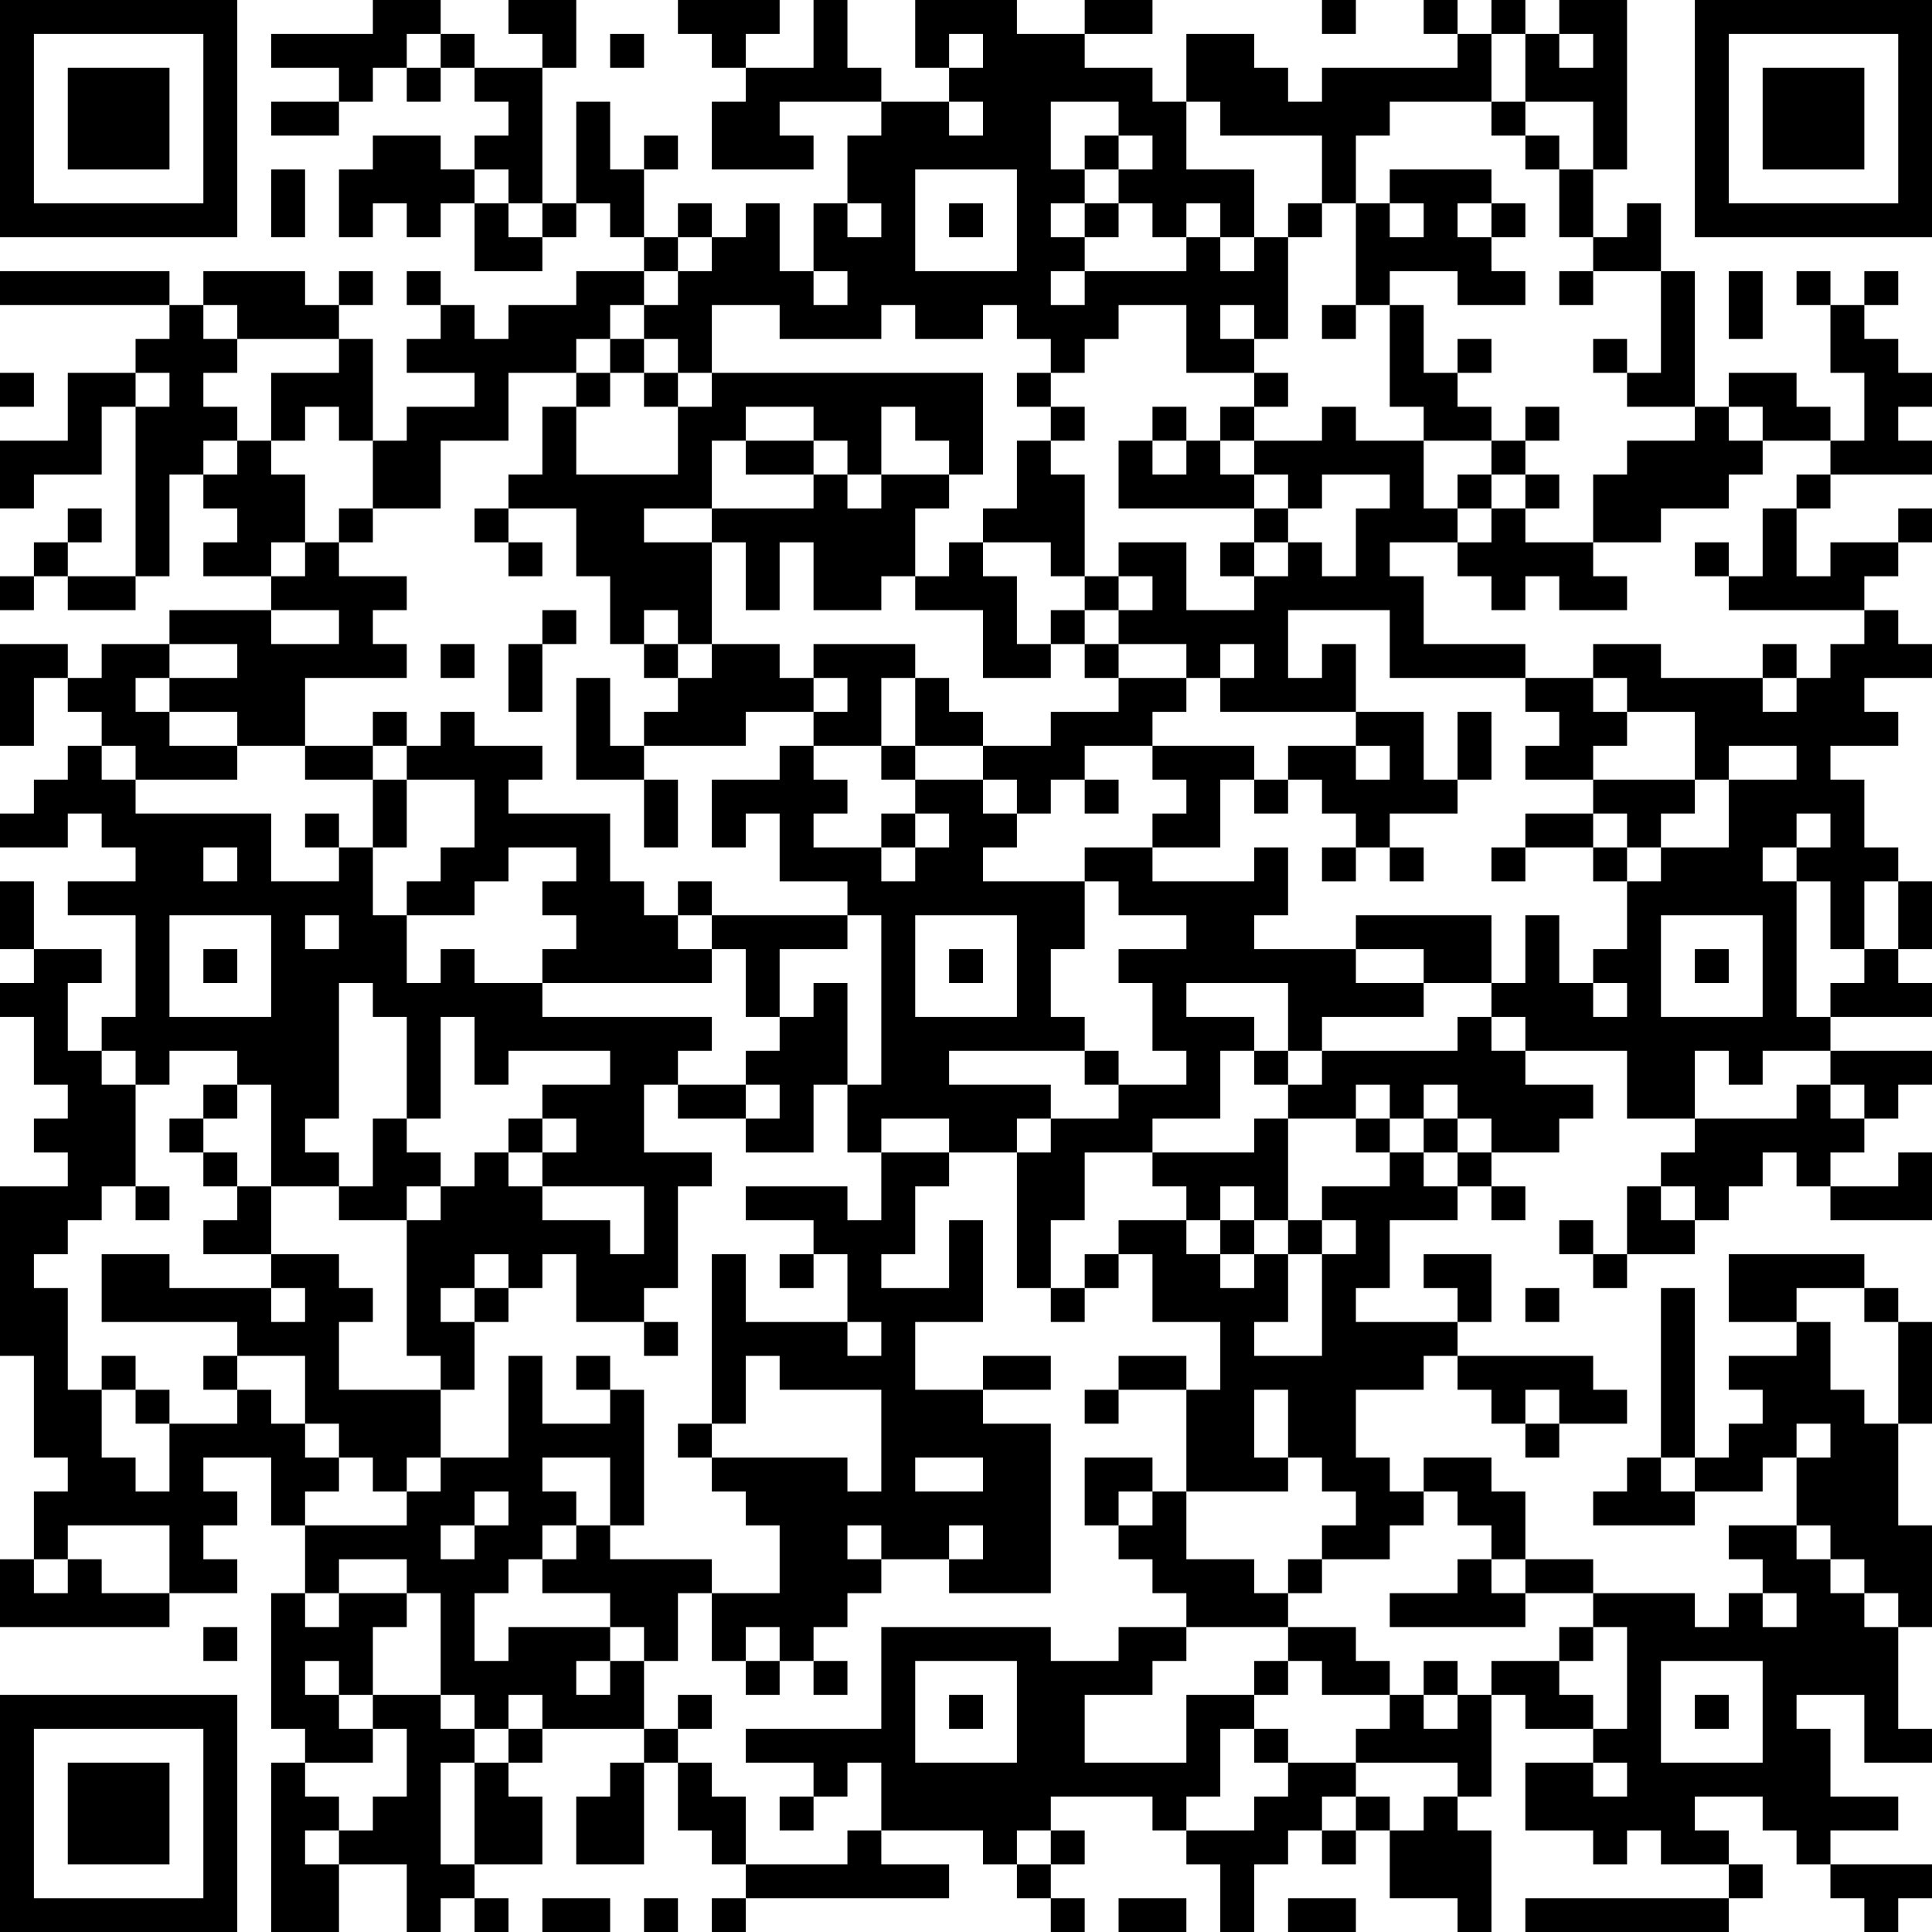 <?xml version="1.0" encoding="UTF-8"?>
<svg xmlns="http://www.w3.org/2000/svg" version="1.1" width="200" height="200" viewBox="0 0 200 200"><rect x="0" y="0" width="200" height="200" fill="#ffffff"/><g transform="scale(3.509)"><g transform="translate(0,0)"><path fill-rule="evenodd" d="M11 0L11 1L8 1L8 2L10 2L10 3L8 3L8 4L10 4L10 3L11 3L11 2L12 2L12 3L13 3L13 2L14 2L14 3L15 3L15 4L14 4L14 5L13 5L13 4L11 4L11 5L10 5L10 7L11 7L11 6L12 6L12 7L13 7L13 6L14 6L14 8L16 8L16 7L17 7L17 6L18 6L18 7L19 7L19 8L17 8L17 9L15 9L15 10L14 10L14 9L13 9L13 8L12 8L12 9L13 9L13 10L12 10L12 11L14 11L14 12L12 12L12 13L11 13L11 10L10 10L10 9L11 9L11 8L10 8L10 9L9 9L9 8L6 8L6 9L5 9L5 8L0 8L0 9L5 9L5 10L4 10L4 11L2 11L2 13L0 13L0 15L1 15L1 14L3 14L3 12L4 12L4 17L2 17L2 16L3 16L3 15L2 15L2 16L1 16L1 17L0 17L0 18L1 18L1 17L2 17L2 18L4 18L4 17L5 17L5 14L6 14L6 15L7 15L7 16L6 16L6 17L8 17L8 18L5 18L5 19L3 19L3 20L2 20L2 19L0 19L0 22L1 22L1 20L2 20L2 21L3 21L3 22L2 22L2 23L1 23L1 24L0 24L0 25L2 25L2 24L3 24L3 25L4 25L4 26L2 26L2 27L4 27L4 30L3 30L3 31L2 31L2 29L3 29L3 28L1 28L1 26L0 26L0 28L1 28L1 29L0 29L0 30L1 30L1 32L2 32L2 33L1 33L1 34L2 34L2 35L0 35L0 40L1 40L1 43L2 43L2 44L1 44L1 46L0 46L0 48L5 48L5 47L7 47L7 46L6 46L6 45L7 45L7 44L6 44L6 43L8 43L8 45L9 45L9 47L8 47L8 51L9 51L9 52L8 52L8 57L10 57L10 55L12 55L12 57L13 57L13 56L14 56L14 57L15 57L15 56L14 56L14 55L16 55L16 53L15 53L15 52L16 52L16 51L19 51L19 52L18 52L18 53L17 53L17 55L19 55L19 52L20 52L20 54L21 54L21 55L22 55L22 56L21 56L21 57L22 57L22 56L28 56L28 55L26 55L26 54L29 54L29 55L30 55L30 56L31 56L31 57L32 57L32 56L31 56L31 55L32 55L32 54L31 54L31 53L34 53L34 54L35 54L35 55L36 55L36 57L37 57L37 55L38 55L38 54L39 54L39 55L40 55L40 54L41 54L41 56L43 56L43 57L44 57L44 54L43 54L43 53L44 53L44 50L45 50L45 51L47 51L47 52L45 52L45 54L47 54L47 55L48 55L48 54L49 54L49 55L51 55L51 56L45 56L45 57L51 57L51 56L52 56L52 55L51 55L51 54L50 54L50 53L52 53L52 54L53 54L53 55L54 55L54 56L55 56L55 57L56 57L56 56L57 56L57 55L54 55L54 54L56 54L56 53L54 53L54 51L53 51L53 50L55 50L55 52L57 52L57 51L56 51L56 48L57 48L57 45L56 45L56 42L57 42L57 39L56 39L56 38L55 38L55 37L51 37L51 39L53 39L53 40L51 40L51 41L52 41L52 42L51 42L51 43L50 43L50 38L49 38L49 43L48 43L48 44L47 44L47 45L50 45L50 44L52 44L52 43L53 43L53 45L51 45L51 46L52 46L52 47L51 47L51 48L50 48L50 47L47 47L47 46L45 46L45 44L44 44L44 43L42 43L42 44L41 44L41 43L40 43L40 41L42 41L42 40L43 40L43 41L44 41L44 42L45 42L45 43L46 43L46 42L48 42L48 41L47 41L47 40L43 40L43 39L44 39L44 37L42 37L42 38L43 38L43 39L40 39L40 38L41 38L41 36L43 36L43 35L44 35L44 36L45 36L45 35L44 35L44 34L46 34L46 33L47 33L47 32L45 32L45 31L48 31L48 33L50 33L50 34L49 34L49 35L48 35L48 37L47 37L47 36L46 36L46 37L47 37L47 38L48 38L48 37L50 37L50 36L51 36L51 35L52 35L52 34L53 34L53 35L54 35L54 36L57 36L57 34L56 34L56 35L54 35L54 34L55 34L55 33L56 33L56 32L57 32L57 31L54 31L54 30L57 30L57 29L56 29L56 28L57 28L57 26L56 26L56 25L55 25L55 23L54 23L54 22L56 22L56 21L55 21L55 20L57 20L57 19L56 19L56 18L55 18L55 17L56 17L56 16L57 16L57 15L56 15L56 16L54 16L54 17L53 17L53 15L54 15L54 14L57 14L57 13L56 13L56 12L57 12L57 11L56 11L56 10L55 10L55 9L56 9L56 8L55 8L55 9L54 9L54 8L53 8L53 9L54 9L54 11L55 11L55 13L54 13L54 12L53 12L53 11L51 11L51 12L50 12L50 8L49 8L49 6L48 6L48 7L47 7L47 5L48 5L48 0L46 0L46 1L45 1L45 0L44 0L44 1L43 1L43 0L42 0L42 1L43 1L43 2L39 2L39 3L38 3L38 2L37 2L37 1L35 1L35 3L34 3L34 2L32 2L32 1L34 1L34 0L32 0L32 1L30 1L30 0L27 0L27 2L28 2L28 3L26 3L26 2L25 2L25 0L24 0L24 2L22 2L22 1L23 1L23 0L20 0L20 1L21 1L21 2L22 2L22 3L21 3L21 5L24 5L24 4L23 4L23 3L26 3L26 4L25 4L25 6L24 6L24 8L23 8L23 6L22 6L22 7L21 7L21 6L20 6L20 7L19 7L19 5L20 5L20 4L19 4L19 5L18 5L18 3L17 3L17 6L16 6L16 2L17 2L17 0L15 0L15 1L16 1L16 2L14 2L14 1L13 1L13 0ZM39 0L39 1L40 1L40 0ZM12 1L12 2L13 2L13 1ZM18 1L18 2L19 2L19 1ZM28 1L28 2L29 2L29 1ZM44 1L44 3L41 3L41 4L40 4L40 6L39 6L39 4L36 4L36 3L35 3L35 5L37 5L37 7L36 7L36 6L35 6L35 7L34 7L34 6L33 6L33 5L34 5L34 4L33 4L33 3L31 3L31 5L32 5L32 6L31 6L31 7L32 7L32 8L31 8L31 9L32 9L32 8L35 8L35 7L36 7L36 8L37 8L37 7L38 7L38 10L37 10L37 9L36 9L36 10L37 10L37 11L35 11L35 9L33 9L33 10L32 10L32 11L31 11L31 10L30 10L30 9L29 9L29 10L27 10L27 9L26 9L26 10L23 10L23 9L21 9L21 11L20 11L20 10L19 10L19 9L20 9L20 8L21 8L21 7L20 7L20 8L19 8L19 9L18 9L18 10L17 10L17 11L15 11L15 13L13 13L13 15L11 15L11 13L10 13L10 12L9 12L9 13L8 13L8 11L10 11L10 10L7 10L7 9L6 9L6 10L7 10L7 11L6 11L6 12L7 12L7 13L6 13L6 14L7 14L7 13L8 13L8 14L9 14L9 16L8 16L8 17L9 17L9 16L10 16L10 17L12 17L12 18L11 18L11 19L12 19L12 20L9 20L9 22L7 22L7 21L5 21L5 20L7 20L7 19L5 19L5 20L4 20L4 21L5 21L5 22L7 22L7 23L4 23L4 22L3 22L3 23L4 23L4 24L8 24L8 26L10 26L10 25L11 25L11 27L12 27L12 29L13 29L13 28L14 28L14 29L16 29L16 30L21 30L21 31L20 31L20 32L19 32L19 34L21 34L21 35L20 35L20 38L19 38L19 39L17 39L17 37L16 37L16 38L15 38L15 37L14 37L14 38L13 38L13 39L14 39L14 41L13 41L13 40L12 40L12 36L13 36L13 35L14 35L14 34L15 34L15 35L16 35L16 36L18 36L18 37L19 37L19 35L16 35L16 34L17 34L17 33L16 33L16 32L18 32L18 31L15 31L15 32L14 32L14 30L13 30L13 33L12 33L12 30L11 30L11 29L10 29L10 33L9 33L9 34L10 34L10 35L8 35L8 32L7 32L7 31L5 31L5 32L4 32L4 31L3 31L3 32L4 32L4 35L3 35L3 36L2 36L2 37L1 37L1 38L2 38L2 41L3 41L3 43L4 43L4 44L5 44L5 42L7 42L7 41L8 41L8 42L9 42L9 43L10 43L10 44L9 44L9 45L12 45L12 44L13 44L13 43L15 43L15 40L16 40L16 42L18 42L18 41L19 41L19 45L18 45L18 43L16 43L16 44L17 44L17 45L16 45L16 46L15 46L15 47L14 47L14 49L15 49L15 48L18 48L18 49L17 49L17 50L18 50L18 49L19 49L19 51L20 51L20 52L21 52L21 53L22 53L22 55L25 55L25 54L26 54L26 52L25 52L25 53L24 53L24 52L22 52L22 51L26 51L26 48L31 48L31 49L33 49L33 48L35 48L35 49L34 49L34 50L32 50L32 52L35 52L35 50L37 50L37 51L36 51L36 53L35 53L35 54L37 54L37 53L38 53L38 52L40 52L40 53L39 53L39 54L40 54L40 53L41 53L41 54L42 54L42 53L43 53L43 52L40 52L40 51L41 51L41 50L42 50L42 51L43 51L43 50L44 50L44 49L46 49L46 50L47 50L47 51L48 51L48 48L47 48L47 47L45 47L45 46L44 46L44 45L43 45L43 44L42 44L42 45L41 45L41 46L39 46L39 45L40 45L40 44L39 44L39 43L38 43L38 41L37 41L37 43L38 43L38 44L35 44L35 41L36 41L36 39L34 39L34 37L33 37L33 36L35 36L35 37L36 37L36 38L37 38L37 37L38 37L38 39L37 39L37 40L39 40L39 37L40 37L40 36L39 36L39 35L41 35L41 34L42 34L42 35L43 35L43 34L44 34L44 33L43 33L43 32L42 32L42 33L41 33L41 32L40 32L40 33L38 33L38 32L39 32L39 31L43 31L43 30L44 30L44 31L45 31L45 30L44 30L44 29L45 29L45 27L46 27L46 29L47 29L47 30L48 30L48 29L47 29L47 28L48 28L48 26L49 26L49 25L51 25L51 23L53 23L53 22L51 22L51 23L50 23L50 21L48 21L48 20L47 20L47 19L49 19L49 20L52 20L52 21L53 21L53 20L54 20L54 19L55 19L55 18L51 18L51 17L52 17L52 15L53 15L53 14L54 14L54 13L52 13L52 12L51 12L51 13L52 13L52 14L51 14L51 15L49 15L49 16L47 16L47 14L48 14L48 13L50 13L50 12L48 12L48 11L49 11L49 8L47 8L47 7L46 7L46 5L47 5L47 3L45 3L45 1ZM46 1L46 2L47 2L47 1ZM28 3L28 4L29 4L29 3ZM44 3L44 4L45 4L45 5L46 5L46 4L45 4L45 3ZM32 4L32 5L33 5L33 4ZM8 5L8 7L9 7L9 5ZM14 5L14 6L15 6L15 7L16 7L16 6L15 6L15 5ZM27 5L27 8L30 8L30 5ZM41 5L41 6L40 6L40 9L39 9L39 10L40 10L40 9L41 9L41 12L42 12L42 13L40 13L40 12L39 12L39 13L37 13L37 12L38 12L38 11L37 11L37 12L36 12L36 13L35 13L35 12L34 12L34 13L33 13L33 15L37 15L37 16L36 16L36 17L37 17L37 18L35 18L35 16L33 16L33 17L32 17L32 14L31 14L31 13L32 13L32 12L31 12L31 11L30 11L30 12L31 12L31 13L30 13L30 15L29 15L29 16L28 16L28 17L27 17L27 15L28 15L28 14L29 14L29 11L21 11L21 12L20 12L20 11L19 11L19 10L18 10L18 11L17 11L17 12L16 12L16 14L15 14L15 15L14 15L14 16L15 16L15 17L16 17L16 16L15 16L15 15L17 15L17 17L18 17L18 19L19 19L19 20L20 20L20 21L19 21L19 22L18 22L18 20L17 20L17 23L19 23L19 25L20 25L20 23L19 23L19 22L22 22L22 21L24 21L24 22L23 22L23 23L21 23L21 25L22 25L22 24L23 24L23 26L25 26L25 27L21 27L21 26L20 26L20 27L19 27L19 26L18 26L18 24L15 24L15 23L16 23L16 22L14 22L14 21L13 21L13 22L12 22L12 21L11 21L11 22L9 22L9 23L11 23L11 25L12 25L12 23L14 23L14 25L13 25L13 26L12 26L12 27L14 27L14 26L15 26L15 25L17 25L17 26L16 26L16 27L17 27L17 28L16 28L16 29L21 29L21 28L22 28L22 30L23 30L23 31L22 31L22 32L20 32L20 33L22 33L22 34L24 34L24 32L25 32L25 34L26 34L26 36L25 36L25 35L22 35L22 36L24 36L24 37L23 37L23 38L24 38L24 37L25 37L25 39L22 39L22 37L21 37L21 42L20 42L20 43L21 43L21 44L22 44L22 45L23 45L23 47L21 47L21 46L18 46L18 45L17 45L17 46L16 46L16 47L18 47L18 48L19 48L19 49L20 49L20 47L21 47L21 49L22 49L22 50L23 50L23 49L24 49L24 50L25 50L25 49L24 49L24 48L25 48L25 47L26 47L26 46L28 46L28 47L31 47L31 42L29 42L29 41L31 41L31 40L29 40L29 41L27 41L27 39L29 39L29 36L28 36L28 38L26 38L26 37L27 37L27 35L28 35L28 34L30 34L30 38L31 38L31 39L32 39L32 38L33 38L33 37L32 37L32 38L31 38L31 36L32 36L32 34L34 34L34 35L35 35L35 36L36 36L36 37L37 37L37 36L38 36L38 37L39 37L39 36L38 36L38 33L37 33L37 34L34 34L34 33L36 33L36 31L37 31L37 32L38 32L38 31L39 31L39 30L42 30L42 29L44 29L44 27L40 27L40 28L37 28L37 27L38 27L38 25L37 25L37 26L34 26L34 25L36 25L36 23L37 23L37 24L38 24L38 23L39 23L39 24L40 24L40 25L39 25L39 26L40 26L40 25L41 25L41 26L42 26L42 25L41 25L41 24L43 24L43 23L44 23L44 21L43 21L43 23L42 23L42 21L40 21L40 19L39 19L39 20L38 20L38 18L41 18L41 20L45 20L45 21L46 21L46 22L45 22L45 23L47 23L47 24L45 24L45 25L44 25L44 26L45 26L45 25L47 25L47 26L48 26L48 25L49 25L49 24L50 24L50 23L47 23L47 22L48 22L48 21L47 21L47 20L45 20L45 19L42 19L42 17L41 17L41 16L43 16L43 17L44 17L44 18L45 18L45 17L46 17L46 18L48 18L48 17L47 17L47 16L45 16L45 15L46 15L46 14L45 14L45 13L46 13L46 12L45 12L45 13L44 13L44 12L43 12L43 11L44 11L44 10L43 10L43 11L42 11L42 9L41 9L41 8L43 8L43 9L45 9L45 8L44 8L44 7L45 7L45 6L44 6L44 5ZM25 6L25 7L26 7L26 6ZM28 6L28 7L29 7L29 6ZM32 6L32 7L33 7L33 6ZM38 6L38 7L39 7L39 6ZM41 6L41 7L42 7L42 6ZM43 6L43 7L44 7L44 6ZM24 8L24 9L25 9L25 8ZM46 8L46 9L47 9L47 8ZM51 8L51 10L52 10L52 8ZM47 10L47 11L48 11L48 10ZM0 11L0 12L1 12L1 11ZM4 11L4 12L5 12L5 11ZM18 11L18 12L17 12L17 14L20 14L20 12L19 12L19 11ZM22 12L22 13L21 13L21 15L19 15L19 16L21 16L21 19L20 19L20 18L19 18L19 19L20 19L20 20L21 20L21 19L23 19L23 20L24 20L24 21L25 21L25 20L24 20L24 19L27 19L27 20L26 20L26 22L24 22L24 23L25 23L25 24L24 24L24 25L26 25L26 26L27 26L27 25L28 25L28 24L27 24L27 23L29 23L29 24L30 24L30 25L29 25L29 26L32 26L32 28L31 28L31 30L32 30L32 31L28 31L28 32L31 32L31 33L30 33L30 34L31 34L31 33L33 33L33 32L35 32L35 31L34 31L34 29L33 29L33 28L35 28L35 27L33 27L33 26L32 26L32 25L34 25L34 24L35 24L35 23L34 23L34 22L37 22L37 23L38 23L38 22L40 22L40 23L41 23L41 22L40 22L40 21L36 21L36 20L37 20L37 19L36 19L36 20L35 20L35 19L33 19L33 18L34 18L34 17L33 17L33 18L32 18L32 17L31 17L31 16L29 16L29 17L30 17L30 19L31 19L31 20L29 20L29 18L27 18L27 17L26 17L26 18L24 18L24 16L23 16L23 18L22 18L22 16L21 16L21 15L24 15L24 14L25 14L25 15L26 15L26 14L28 14L28 13L27 13L27 12L26 12L26 14L25 14L25 13L24 13L24 12ZM22 13L22 14L24 14L24 13ZM34 13L34 14L35 14L35 13ZM36 13L36 14L37 14L37 15L38 15L38 16L37 16L37 17L38 17L38 16L39 16L39 17L40 17L40 15L41 15L41 14L39 14L39 15L38 15L38 14L37 14L37 13ZM42 13L42 15L43 15L43 16L44 16L44 15L45 15L45 14L44 14L44 13ZM43 14L43 15L44 15L44 14ZM10 15L10 16L11 16L11 15ZM50 16L50 17L51 17L51 16ZM8 18L8 19L10 19L10 18ZM16 18L16 19L15 19L15 21L16 21L16 19L17 19L17 18ZM31 18L31 19L32 19L32 20L33 20L33 21L31 21L31 22L29 22L29 21L28 21L28 20L27 20L27 22L26 22L26 23L27 23L27 22L29 22L29 23L30 23L30 24L31 24L31 23L32 23L32 24L33 24L33 23L32 23L32 22L34 22L34 21L35 21L35 20L33 20L33 19L32 19L32 18ZM13 19L13 20L14 20L14 19ZM52 19L52 20L53 20L53 19ZM11 22L11 23L12 23L12 22ZM9 24L9 25L10 25L10 24ZM26 24L26 25L27 25L27 24ZM47 24L47 25L48 25L48 24ZM53 24L53 25L52 25L52 26L53 26L53 30L54 30L54 29L55 29L55 28L56 28L56 26L55 26L55 28L54 28L54 26L53 26L53 25L54 25L54 24ZM6 25L6 26L7 26L7 25ZM5 27L5 30L8 30L8 27ZM9 27L9 28L10 28L10 27ZM20 27L20 28L21 28L21 27ZM25 27L25 28L23 28L23 30L24 30L24 29L25 29L25 32L26 32L26 27ZM27 27L27 30L30 30L30 27ZM49 27L49 30L52 30L52 27ZM6 28L6 29L7 29L7 28ZM28 28L28 29L29 29L29 28ZM40 28L40 29L42 29L42 28ZM50 28L50 29L51 29L51 28ZM35 29L35 30L37 30L37 31L38 31L38 29ZM32 31L32 32L33 32L33 31ZM50 31L50 33L53 33L53 32L54 32L54 33L55 33L55 32L54 32L54 31L52 31L52 32L51 32L51 31ZM6 32L6 33L5 33L5 34L6 34L6 35L7 35L7 36L6 36L6 37L8 37L8 38L5 38L5 37L3 37L3 39L7 39L7 40L6 40L6 41L7 41L7 40L9 40L9 42L10 42L10 43L11 43L11 44L12 44L12 43L13 43L13 41L10 41L10 39L11 39L11 38L10 38L10 37L8 37L8 35L7 35L7 34L6 34L6 33L7 33L7 32ZM22 32L22 33L23 33L23 32ZM11 33L11 35L10 35L10 36L12 36L12 35L13 35L13 34L12 34L12 33ZM15 33L15 34L16 34L16 33ZM26 33L26 34L28 34L28 33ZM40 33L40 34L41 34L41 33ZM42 33L42 34L43 34L43 33ZM4 35L4 36L5 36L5 35ZM36 35L36 36L37 36L37 35ZM49 35L49 36L50 36L50 35ZM8 38L8 39L9 39L9 38ZM14 38L14 39L15 39L15 38ZM45 38L45 39L46 39L46 38ZM53 38L53 39L54 39L54 41L55 41L55 42L56 42L56 39L55 39L55 38ZM19 39L19 40L20 40L20 39ZM25 39L25 40L26 40L26 39ZM3 40L3 41L4 41L4 42L5 42L5 41L4 41L4 40ZM17 40L17 41L18 41L18 40ZM22 40L22 42L21 42L21 43L25 43L25 44L26 44L26 41L23 41L23 40ZM33 40L33 41L32 41L32 42L33 42L33 41L35 41L35 40ZM45 41L45 42L46 42L46 41ZM53 42L53 43L54 43L54 42ZM27 43L27 44L29 44L29 43ZM32 43L32 45L33 45L33 46L34 46L34 47L35 47L35 48L38 48L38 49L37 49L37 50L38 50L38 49L39 49L39 50L41 50L41 49L40 49L40 48L38 48L38 47L39 47L39 46L38 46L38 47L37 47L37 46L35 46L35 44L34 44L34 43ZM49 43L49 44L50 44L50 43ZM14 44L14 45L13 45L13 46L14 46L14 45L15 45L15 44ZM33 44L33 45L34 45L34 44ZM2 45L2 46L1 46L1 47L2 47L2 46L3 46L3 47L5 47L5 45ZM25 45L25 46L26 46L26 45ZM28 45L28 46L29 46L29 45ZM53 45L53 46L54 46L54 47L55 47L55 48L56 48L56 47L55 47L55 46L54 46L54 45ZM10 46L10 47L9 47L9 48L10 48L10 47L12 47L12 48L11 48L11 50L10 50L10 49L9 49L9 50L10 50L10 51L11 51L11 52L9 52L9 53L10 53L10 54L9 54L9 55L10 55L10 54L11 54L11 53L12 53L12 51L11 51L11 50L13 50L13 51L14 51L14 52L13 52L13 55L14 55L14 52L15 52L15 51L16 51L16 50L15 50L15 51L14 51L14 50L13 50L13 47L12 47L12 46ZM43 46L43 47L41 47L41 48L45 48L45 47L44 47L44 46ZM52 47L52 48L53 48L53 47ZM6 48L6 49L7 49L7 48ZM22 48L22 49L23 49L23 48ZM46 48L46 49L47 49L47 48ZM27 49L27 52L30 52L30 49ZM42 49L42 50L43 50L43 49ZM49 49L49 52L52 52L52 49ZM20 50L20 51L21 51L21 50ZM28 50L28 51L29 51L29 50ZM50 50L50 51L51 51L51 50ZM37 51L37 52L38 52L38 51ZM47 52L47 53L48 53L48 52ZM23 53L23 54L24 54L24 53ZM30 54L30 55L31 55L31 54ZM16 56L16 57L18 57L18 56ZM19 56L19 57L20 57L20 56ZM33 56L33 57L35 57L35 56ZM38 56L38 57L40 57L40 56ZM0 0L0 7L7 7L7 0ZM1 1L1 6L6 6L6 1ZM2 2L2 5L5 5L5 2ZM50 0L50 7L57 7L57 0ZM51 1L51 6L56 6L56 1ZM52 2L52 5L55 5L55 2ZM0 50L0 57L7 57L7 50ZM1 51L1 56L6 56L6 51ZM2 52L2 55L5 55L5 52Z" fill="#000000"/></g></g></svg>
